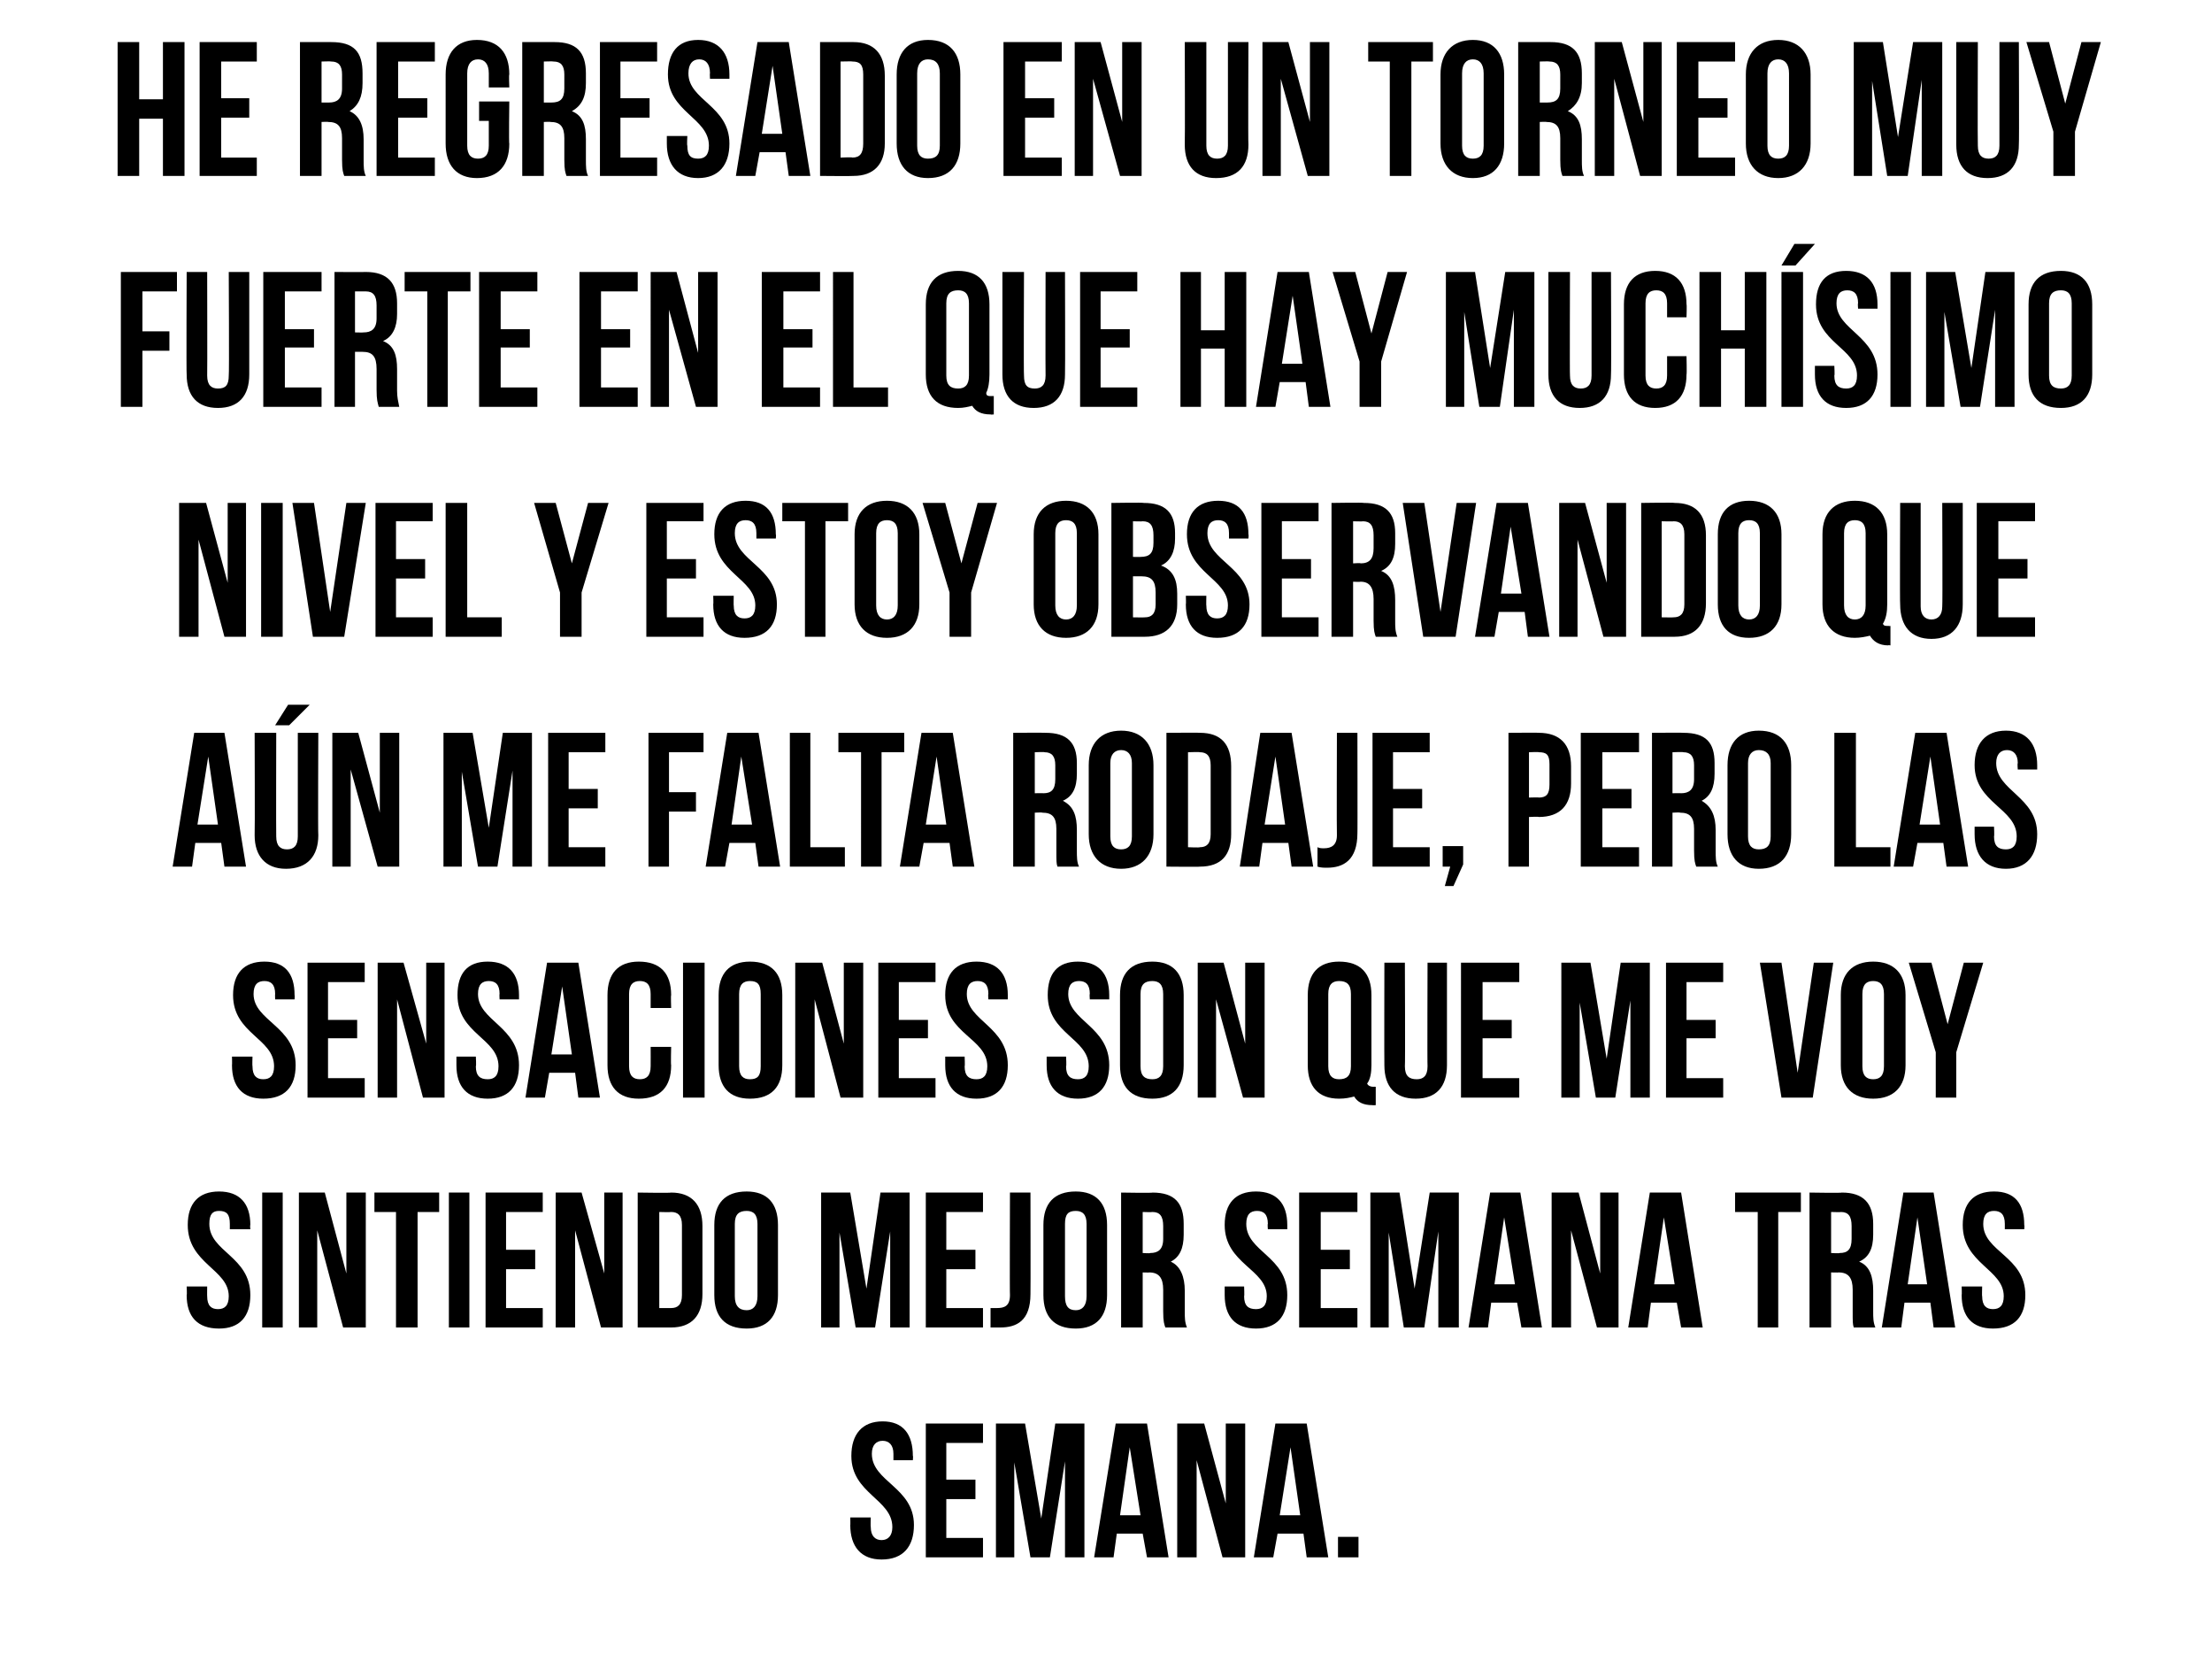 <?xml version="1.0" standalone="no"?><!DOCTYPE svg PUBLIC "-//W3C//DTD SVG 1.1//EN" "http://www.w3.org/Graphics/SVG/1.1/DTD/svg11.dtd"><svg xmlns="http://www.w3.org/2000/svg" version="1.1" width="205px" height="154px" viewBox="0 -3 205 154" style="top:-3px"><desc>He regresado en un torneo muy fuerte en el que hay muchísimo nivel y estoy observando que aún me falta rodaje, pero l</desc><defs/><g id="Polygon109707"><path d="m81.8 128.7c1.9 0 2.8 1.2 2.8 3.2c.04-.03 0 .4 0 .4h-1.8v-.6c0-.8-.4-1.2-1-1.2c-.6 0-1 .4-1 1.2c0 2.6 3.9 3.1 3.9 6.6c0 2-1 3.2-3 3.2c-1.9 0-2.9-1.2-2.9-3.2c.02.04 0-.7 0-.7h1.9s-.03.86 0 .9c0 .8.4 1.2 1 1.2c.6 0 1-.4 1-1.2c0-2.6-3.8-3.1-3.8-6.6c0-2 1-3.2 2.9-3.2zm5.9 5.4h2.7v1.8h-2.7v3.6h3.4v1.8h-5.3v-12.4h5.3v1.8h-3.4v3.4zm8.8 3.6l1.3-8.8h2.7v12.4h-1.8v-8.9l-1.4 8.9h-1.8l-1.5-8.8v8.8h-1.7v-12.4h2.7l1.5 8.8zm11.8 3.6h-2l-.4-2.2h-2.4l-.3 2.2h-1.8l2-12.4h2.9l2 12.4zm-4.5-3.9h1.9l-1-6.3l-.9 6.3zm7.1-5.1v9h-1.8v-12.4h2.5l2 7.4v-7.4h1.8v12.4h-2.1l-2.4-9zm12.2 9h-2l-.3-2.2h-2.4l-.4 2.2h-1.8l2-12.4h2.9l2 12.4zm-4.5-3.9h1.9l-.9-6.3l-1 6.3zm7.3 2v1.9H124v-1.9h1.9z" stroke="none" fill="#000"/></g><g id="Polygon109706"><path d="m20.3 107.4c1.9 0 2.9 1.1 2.9 3.1c-.04.03 0 .4 0 .4h-1.9v-.5c0-.9-.3-1.2-1-1.2c-.6 0-.9.3-.9 1.2c0 2.6 3.8 3 3.8 6.6c0 2-1 3.1-2.9 3.1c-2 0-3-1.1-3-3.1c.04 0 0-.8 0-.8h1.9s-.01.93 0 .9c0 .9.4 1.2 1 1.2c.6 0 1-.3 1-1.2c0-2.5-3.8-3-3.8-6.6c0-2 1-3.1 2.9-3.1zm4 .1h1.9V120h-1.9v-12.5zm5.1 3.5v9h-1.7v-12.5h2.4l2 7.5v-7.5h1.8V120h-2.1l-2.4-9zm5.3-3.5h6v1.8h-2V120h-2v-10.7h-2v-1.8zm6.9 0h1.9V120h-1.9v-12.5zm5.3 5.3h2.7v1.8h-2.7v3.6h3.4v1.8H45v-12.5h5.3v1.8h-3.4v3.5zm6.4-1.8v9h-1.8v-12.5h2.4L56 115v-7.5h1.7V120h-2l-2.4-9zm5.8-3.5s3.09.05 3.1 0c1.9 0 2.9 1.1 2.9 3.1v6.3c0 2-1 3.1-2.9 3.1h-3.1v-12.5zm2 1.8v8.9s1.06.01 1.1 0c.6 0 1-.3 1-1.2v-6.5c0-.9-.4-1.2-1-1.2c-.04.03-1.1 0-1.1 0zm7 7.8c0 .9.4 1.3 1.1 1.3c.6 0 1-.4 1-1.3v-6.7c0-.9-.4-1.2-1-1.2c-.7 0-1.1.3-1.1 1.2v6.7zm-1.9-6.6c0-2 1-3.1 3-3.1c1.9 0 2.9 1.1 2.9 3.1v6.5c0 2-1 3.1-2.9 3.1c-2 0-3-1.1-3-3.1v-6.5zm14.1 5.9l1.3-8.9h2.7V120h-1.8v-8.9l-1.4 8.9h-1.8l-1.5-8.8v8.8h-1.7v-12.5h2.7l1.5 8.9zm7.4-3.6h2.7v1.8h-2.7v3.6h3.4v1.8h-5.3v-12.5h5.3v1.8h-3.4v3.5zm4.1 5.4h.6c.7 0 1.2-.2 1.2-1.2c-.03.04 0-9.5 0-9.5h1.9s.02 9.4 0 9.4c0 2.5-1.3 3.1-2.8 3.1h-.9v-1.8zm6.9-1.1c0 .9.3 1.3 1 1.3c.6 0 1-.4 1-1.3v-6.7c0-.9-.4-1.2-1-1.2c-.7 0-1 .3-1 1.2v6.7zm-2-6.6c0-2 1-3.1 3-3.1c1.9 0 2.9 1.1 2.9 3.1v6.5c0 2-1 3.1-2.9 3.1c-2 0-3-1.1-3-3.1v-6.5zM108 120c-.1-.3-.2-.5-.2-1.5v-2c0-1.1-.4-1.6-1.3-1.6c.03.02-.6 0-.6 0v5.1h-2v-12.5s2.95.05 2.9 0c2.1 0 2.9 1 2.9 2.9v1c0 1.3-.4 2.1-1.2 2.5c.9.4 1.3 1.4 1.3 2.7v1.9c0 .6 0 1 .2 1.5h-2zm-2.1-10.7v3.8s.71.05.7 0c.7 0 1.2-.3 1.2-1.3v-1.2c0-.9-.3-1.3-1-1.3c-.01.03-.9 0-.9 0zm10.5-1.9c1.9 0 2.9 1.1 2.9 3.1v.4h-1.8s-.04-.49 0-.5c0-.9-.4-1.2-1-1.2c-.6 0-1 .3-1 1.2c0 2.6 3.8 3 3.8 6.6c0 2-1 3.1-2.9 3.1c-1.9 0-2.9-1.1-2.9-3.1v-.8h1.8s.04.93 0 .9c0 .9.4 1.2 1.1 1.2c.6 0 1-.3 1-1.2c0-2.5-3.9-3-3.9-6.6c0-2 1-3.1 2.9-3.1zm6 5.4h2.7v1.8h-2.7v3.6h3.4v1.8h-5.4v-12.5h5.4v1.8h-3.4v3.5zm8.7 3.6l1.4-8.9h2.7V120h-1.9v-8.9L132 120h-1.9l-1.4-8.8v8.8H127v-12.5h2.7l1.4 8.9zm11.8 3.6H141l-.4-2.3h-2.4l-.3 2.3h-1.8l2-12.5h2.8l2 12.5zm-4.4-4h1.9l-1-6.2l-.9 6.2zm7.1-5v9h-1.8v-12.5h2.5l2 7.5v-7.5h1.7V120h-2l-2.4-9zm12.2 9h-2l-.4-2.3H153l-.3 2.3h-1.8l2-12.5h2.9l2 12.5zm-4.5-4h1.9l-1-6.2l-.9 6.2zm7.5-8.5h6.1v1.8h-2.1V120h-1.9v-10.7h-2.1v-1.8zm11 12.5c-.1-.3-.1-.5-.1-1.5v-2c0-1.1-.4-1.6-1.3-1.6c-.02.02-.7 0-.7 0v5.1h-2v-12.5s3 .05 3 0c2 0 2.9 1 2.9 2.9v1c0 1.3-.4 2.1-1.3 2.5c1 .4 1.3 1.4 1.3 2.7v1.9c0 .6 0 1 .2 1.5h-2zm-2.1-10.7v3.8s.77.05.8 0c.7 0 1.1-.3 1.1-1.3v-1.2c0-.9-.3-1.3-1-1.3c.04.03-.9 0-.9 0zm11.5 10.7h-2l-.3-2.3h-2.4l-.3 2.3h-1.8l2-12.5h2.8l2 12.5zm-4.4-4h1.8l-.9-6.2l-.9 6.2zm8-8.6c1.9 0 2.8 1.1 2.8 3.1c.04.03 0 .4 0 .4h-1.8v-.5c0-.9-.4-1.2-1-1.2c-.6 0-1 .3-1 1.2c0 2.6 3.9 3 3.9 6.6c0 2-1 3.1-3 3.1c-1.9 0-2.9-1.1-2.9-3.1c.03 0 0-.8 0-.8h1.9s-.03.93 0 .9c0 .9.4 1.2 1 1.2c.6 0 1-.3 1-1.2c0-2.5-3.8-3-3.8-6.6c0-2 1-3.1 2.9-3.1z" stroke="none" fill="#000"/></g><g id="Polygon109705"><path d="m24.5 86.1c1.9 0 2.8 1.1 2.8 3.1c.03 0 0 .4 0 .4h-1.8s-.02-.52 0-.5c0-.9-.4-1.2-1-1.2c-.6 0-1 .3-1 1.2c0 2.5 3.9 3 3.9 6.6c0 2-1 3.1-3 3.1c-1.9 0-2.9-1.1-2.9-3.1c.02-.03 0-.8 0-.8h1.9s-.03.9 0 .9c0 .9.4 1.2 1 1.2c.6 0 1-.3 1-1.2c0-2.6-3.8-3-3.8-6.6c0-2 1-3.1 2.9-3.1zm5.9 5.4h2.7v1.7h-2.7v3.7h3.4v1.8h-5.3V86.2h5.3v1.8h-3.4v3.5zm6.4-1.9v9.1H35V86.2h2.4l2.1 7.5v-7.5h1.7v12.5h-2l-2.4-9.1zm8.4-3.5c1.9 0 2.9 1.1 2.9 3.1v.4h-1.8s-.03-.52 0-.5c0-.9-.4-1.2-1-1.2c-.6 0-1 .3-1 1.2c0 2.5 3.8 3 3.8 6.6c0 2-1 3.1-2.9 3.1c-1.9 0-2.9-1.1-2.9-3.1v-.8h1.8s.05.9 0 .9c0 .9.4 1.2 1.1 1.2c.6 0 1-.3 1-1.2c0-2.6-3.8-3-3.8-6.6c0-2 .9-3.1 2.8-3.1zm10.4 12.6h-2l-.3-2.3h-2.4l-.4 2.3h-1.8l2-12.5h2.9l2 12.5zm-4.5-4h1.9l-.9-6.3l-1 6.3zm11.1-.7s-.04 1.67 0 1.7c0 2-1 3.1-3 3.1c-1.9 0-2.9-1.1-2.9-3.1v-6.5c0-2 1-3.1 2.9-3.1c2 0 3 1.1 3 3.1c-.04 0 0 1.2 0 1.2h-1.9v-1.3c0-.9-.4-1.2-1-1.2c-.6 0-1 .3-1 1.2v6.7c0 .9.4 1.2 1 1.2c.6 0 1-.3 1-1.2c.01 0 0-1.8 0-1.8h1.9zm1.1-7.8h2v12.5h-2V86.2zm5.2 9.6c0 .9.4 1.2 1 1.2c.7 0 1-.3 1-1.2v-6.7c0-.9-.3-1.2-1-1.2c-.6 0-1 .3-1 1.2v6.7zm-1.9-6.6c0-2 1-3.1 2.9-3.1c2 0 3 1.1 3 3.1v6.5c0 2-1 3.1-3 3.1c-1.9 0-2.9-1.1-2.9-3.1v-6.5zm8.9.4v9.1h-1.8V86.2h2.5l2 7.5v-7.5h1.8v12.5h-2.1l-2.4-9.1zm7.8 1.9h2.7v1.7h-2.7v3.7h3.4v1.8h-5.3V86.2h5.3v1.8h-3.4v3.5zm7.2-5.4c1.9 0 2.9 1.1 2.9 3.1v.4h-1.8s-.04-.52 0-.5c0-.9-.4-1.2-1-1.2c-.6 0-1 .3-1 1.2c0 2.5 3.8 3 3.8 6.6c0 2-1 3.1-2.9 3.1c-1.9 0-2.9-1.1-2.9-3.1v-.8h1.8s.04.9 0 .9c0 .9.4 1.2 1.1 1.2c.6 0 1-.3 1-1.2c0-2.6-3.9-3-3.9-6.6c0-2 1-3.1 2.9-3.1zm9.4 0c1.9 0 2.9 1.1 2.9 3.1v.4H101s-.04-.52 0-.5c0-.9-.4-1.2-1-1.2c-.6 0-1 .3-1 1.2c0 2.5 3.8 3 3.8 6.6c0 2-1 3.1-2.9 3.1c-1.9 0-2.9-1.1-2.9-3.1v-.8h1.8s.05.9 0 .9c0 .9.4 1.2 1.1 1.2c.6 0 1-.3 1-1.2c0-2.6-3.8-3-3.8-6.6c0-2 .9-3.1 2.8-3.1zm5.8 9.7c0 .9.4 1.2 1.1 1.2c.6 0 1-.3 1-1.2v-6.7c0-.9-.4-1.2-1-1.2c-.7 0-1.1.3-1.1 1.2v6.7zm-1.9-6.6c0-2 1-3.1 3-3.1c1.9 0 2.9 1.1 2.9 3.1v6.5c0 2-1 3.1-2.9 3.1c-2 0-3-1.1-3-3.1v-6.5zm8.9.4v9.1H111V86.2h2.4l2 7.5v-7.5h1.8v12.5h-2l-2.5-9.1zm8.5-.4c0-2 1-3.1 2.9-3.1c2 0 3 1.1 3 3.1v6.5c0 .7-.1 1.3-.4 1.7c.1.2.3.3.6.3c-.01-.02.2 0 .2 0v1.7s-.3.02-.3 0c-.9 0-1.4-.3-1.7-.8c-.4.1-.8.2-1.4.2c-1.9 0-2.9-1.1-2.9-3.1v-6.5zm1.9 6.6c0 .9.4 1.2 1 1.2c.7 0 1.1-.3 1.1-1.2v-6.7c0-.9-.4-1.2-1.1-1.2c-.6 0-1 .3-1 1.2v6.7zm7.1-9.6s.04 9.62 0 9.6c0 .9.4 1.2 1.1 1.2c.6 0 1-.3 1-1.2c-.03.02 0-9.6 0-9.6h1.8v9.5c0 2-1 3.1-2.9 3.1c-1.9 0-2.9-1.1-2.9-3.1c-.02-.01 0-9.5 0-9.5h1.9zm7.2 5.3h2.7v1.7h-2.7v3.7h3.4v1.8h-5.4V86.2h5.4v1.8h-3.4v3.5zm11.5 3.6l1.3-8.9h2.7v12.5h-1.8v-9l-1.4 9h-1.8l-1.5-8.8v8.8h-1.7V86.2h2.7l1.5 8.9zm7.4-3.6h2.7v1.7h-2.7v3.7h3.4v1.8h-5.3V86.2h5.3v1.8h-3.4v3.5zm10.3 4.9l1.5-10.2h1.8L168 98.7h-2.9l-2-12.5h2l1.5 10.2zm6-.6c0 .9.4 1.2 1 1.2c.6 0 1-.3 1-1.2v-6.7c0-.9-.4-1.2-1-1.2c-.6 0-1 .3-1 1.2v6.7zm-2-6.6c0-2 1.1-3.1 3-3.1c1.9 0 3 1.1 3 3.1v6.5c0 2-1.1 3.1-3 3.1c-1.9 0-3-1.1-3-3.1v-6.5zm8.8 5.3l-2.5-8.3h2.1l1.5 5.7l1.5-5.7h1.8l-2.5 8.3v4.2h-1.9v-4.2z" stroke="none" fill="#000"/></g><g id="Polygon109704"><path d="m22.8 77.3h-2l-.3-2.2h-2.4l-.3 2.2H16l2-12.4h2.8l2 12.4zm-4.5-3.9h1.9l-.9-6.3l-1 6.3zm7.3-8.5s-.02 9.58 0 9.6c0 .9.4 1.2 1 1.2c.6 0 1-.3 1-1.2v-9.6h1.9s-.04 9.46 0 9.5c0 1.9-1 3.1-3 3.1c-1.9 0-2.9-1.2-2.9-3.1c.03-.04 0-9.5 0-9.5h2zm3.1-2.6l-1.9 1.9h-1.3l1.2-1.9h2zm3.8 6v9h-1.7V64.9h2.4l2 7.4v-7.4h1.8v12.4h-2l-2.5-9zm12.8 5.4l1.3-8.8h2.7v12.4h-1.8v-8.9l-1.4 8.9h-1.8l-1.5-8.8v8.8h-1.7V64.9h2.7l1.5 8.8zm7.4-3.6h2.7v1.8h-2.7v3.6h3.4v1.8h-5.3V64.9h5.3v1.8h-3.4v3.4zm9.3.3h2.5v1.8H62v5.1h-1.9V64.9h5.1v1.8H62v3.7zm10.3 6.9h-2l-.3-2.2h-2.4l-.4 2.2h-1.8l2-12.4h2.9l2 12.4zm-4.5-3.9h1.9l-1-6.3l-.9 6.3zm5.4-8.5h1.9v10.6h3.2v1.8h-5.1V64.9zm4.5 0h6.1v1.8h-2.1v10.6h-1.9V66.7h-2.1v-1.8zm12.6 12.4h-2l-.3-2.2h-2.4l-.4 2.2h-1.8l2-12.4h2.9l2 12.4zm-4.5-3.9h1.9l-.9-6.3l-1 6.3zM98 77.3c-.1-.3-.1-.5-.1-1.5v-2c0-1.1-.4-1.5-1.3-1.5c-.02-.04-.7 0-.7 0v5h-2V64.9s3-.02 3 0c2 0 2.9.9 2.9 2.8v1c0 1.3-.4 2.1-1.3 2.5c1 .5 1.3 1.4 1.3 2.7v1.9c0 .6 0 1.1.2 1.5h-2zm-2.1-10.6v3.8s.77-.02.8 0c.7 0 1.1-.3 1.1-1.3v-1.3c0-.8-.3-1.2-1-1.2c.05-.04-.9 0-.9 0zm7 7.8c0 .9.4 1.2 1 1.2c.6 0 1-.3 1-1.2v-6.8c0-.8-.4-1.2-1-1.2c-.6 0-1 .4-1 1.2v6.8zm-2-6.6c0-2 1.1-3.2 3-3.2c1.9 0 3 1.2 3 3.2v6.4c0 2-1.1 3.2-3 3.2c-1.9 0-3-1.2-3-3.2v-6.4zm7.2-3s3.13-.02 3.1 0c2 0 2.9 1.1 2.9 3.1v6.3c0 1.9-.9 3-2.9 3c.03.03-3.1 0-3.1 0V64.9zm2 1.8v8.8s1.09.05 1.1 0c.6 0 1-.3 1-1.2v-6.4c0-.9-.4-1.2-1-1.2c-.01-.04-1.1 0-1.1 0zm11.6 10.6h-2l-.3-2.2H117l-.3 2.2h-1.8l1.9-12.4h2.9l2 12.4zm-4.5-3.9h1.9l-.9-6.3l-1 6.3zm4.9 2.1c.2.1.4.1.6.1c.7 0 1.2-.3 1.2-1.2c-.03-.02 0-9.5 0-9.5h1.9s.02 9.33 0 9.3c0 2.5-1.3 3.2-2.8 3.2c-.3 0-.6 0-.9-.1v-1.8zm7-5.4h2.7v1.8h-2.7v3.6h3.4v1.8h-5.3V64.9h5.3v1.8h-3.4v3.4zm4.6 7.2v-1.9h1.9v1.7l-.9 2h-.8l.5-1.8h-.7zm11.9-9.3v1.6c0 2-1 3.1-3 3.1c.04-.05-.9 0-.9 0v4.6h-1.9V64.9s2.84-.02 2.8 0c2 0 3 1.1 3 3.1zm-3.9-1.3v4.2s.94-.03.9 0c.7 0 1-.3 1-1.2v-1.9c0-.9-.3-1.1-1-1.1c.04-.04-.9 0-.9 0zm6.8 3.4h2.7v1.8h-2.7v3.6h3.4v1.8h-5.4V64.9h5.4v1.8h-3.4v3.4zm8.7 7.2c-.1-.3-.2-.5-.2-1.5v-2c0-1.1-.4-1.5-1.3-1.5c.02-.04-.7 0-.7 0v5h-1.9V64.9s2.94-.02 2.9 0c2.1 0 2.9.9 2.9 2.8v1c0 1.3-.4 2.1-1.2 2.5c.9.5 1.3 1.4 1.3 2.7v1.9c0 .6 0 1.1.2 1.5h-2zM155 66.7v3.8s.81-.02.8 0c.7 0 1.2-.3 1.2-1.3v-1.3c0-.8-.3-1.2-1-1.2c-.01-.04-1 0-1 0zm7 7.8c0 .9.4 1.2 1 1.2c.7 0 1.1-.3 1.1-1.2v-6.8c0-.8-.4-1.2-1.1-1.2c-.6 0-1 .4-1 1.2v6.8zm-1.9-6.6c0-2 1-3.2 2.9-3.2c2 0 3 1.2 3 3.2v6.4c0 2-1 3.2-3 3.2c-1.9 0-2.9-1.2-2.9-3.2v-6.4zm9.9-3h2v10.6h3.2v1.8H170V64.9zm12.4 12.4h-2l-.3-2.2h-2.4l-.4 2.2h-1.8l2-12.4h2.9l2 12.4zm-4.5-3.9h1.9l-.9-6.3l-1 6.3zm8-8.7c1.9 0 2.9 1.2 2.9 3.2v.4H187s-.05-.55 0-.6c0-.8-.4-1.2-1-1.2c-.6 0-1 .4-1 1.2c0 2.6 3.8 3.1 3.8 6.6c0 2-1 3.2-2.9 3.2c-1.9 0-2.9-1.2-2.9-3.2v-.7h1.8s.04.87 0 .9c0 .9.4 1.2 1.1 1.2c.6 0 1-.3 1-1.2c0-2.6-3.9-3.1-3.9-6.6c0-2 1-3.2 2.9-3.2z" stroke="none" fill="#000"/></g><g id="Polygon109703"><path d="m18.4 47v9h-1.8V43.6h2.5l2 7.4v-7.4h1.7V56h-2l-2.4-9zm5.8-3.4h2V56h-2V43.6zm6.4 10.1l1.5-10.1h1.8l-2 12.4H29l-1.9-12.4h2l1.5 10.1zm6.1-4.9h2.7v1.8h-2.7v3.6h3.4v1.8h-5.3V43.6h5.3v1.7h-3.4v3.5zm4.6-5.2h2v10.6h3.2v1.8h-5.2V43.6zm10.6 8.3l-2.4-8.3h2l1.5 5.6l1.5-5.6h1.9l-2.5 8.3v4.1h-2v-4.1zm9.9-3.1h2.7v1.8h-2.7v3.6h3.4v1.8h-5.3V43.6h5.3v1.7h-3.4v3.5zm7.3-5.4c1.9 0 2.8 1.1 2.8 3.1c.04.04 0 .4 0 .4h-1.8v-.5c0-.9-.4-1.2-1-1.2c-.6 0-1 .3-1 1.2c0 2.6 3.9 3.1 3.9 6.6c0 2-1 3.1-3 3.1c-1.9 0-2.9-1.1-2.9-3.1c.03.01 0-.8 0-.8h1.9s-.02.93 0 .9c0 .9.4 1.2 1 1.2c.6 0 1-.3 1-1.2c0-2.5-3.8-3-3.8-6.6c0-2 1-3.1 2.9-3.1zm3.4.2h6.1v1.7h-2.1V56h-1.9V45.3h-2.1v-1.7zm8.7 9.5c0 .9.4 1.3 1 1.3c.6 0 1-.4 1-1.3v-6.7c0-.9-.4-1.2-1-1.2c-.6 0-1 .3-1 1.2v6.7zm-2-6.6c0-2 1.1-3.1 3-3.1c1.9 0 3 1.1 3 3.1v6.5c0 2-1.1 3.1-3 3.1c-1.9 0-3-1.1-3-3.1v-6.5zm8.8 5.4l-2.5-8.3h2.1l1.5 5.6l1.5-5.6h1.8L90 51.9v4.1h-2v-4.1zm9.8 1.2c0 .9.4 1.3 1 1.3c.6 0 1-.4 1-1.3v-6.7c0-.9-.4-1.2-1-1.2c-.6 0-1 .3-1 1.2v6.7zm-2-6.6c0-2 1.1-3.1 3-3.1c1.9 0 3 1.1 3 3.1v6.5c0 2-1.1 3.1-3 3.1c-1.9 0-3-1.1-3-3.1v-6.5zm13.1-.1v.5c0 1.2-.4 2.1-1.3 2.5c1.1.4 1.5 1.3 1.5 2.6v1c0 2-1.1 3-3 3H103V43.6s2.97-.05 3 0c2 0 2.9.9 2.9 2.8zm-3.9 4v3.8s1.09.02 1.1 0c.6 0 1-.3 1-1.2v-1.1c0-1.1-.4-1.5-1.3-1.5h-.8zm0-5.1v3.3s.74.02.7 0c.8 0 1.2-.3 1.2-1.3v-.7c0-.9-.3-1.3-1-1.3c.01.03-.9 0-.9 0zm7.9-1.9c1.9 0 2.8 1.1 2.8 3.1c.04.04 0 .4 0 .4h-1.8v-.5c0-.9-.4-1.2-1-1.2c-.6 0-1 .3-1 1.2c0 2.6 3.9 3.1 3.9 6.6c0 2-1 3.1-3 3.1c-1.9 0-2.9-1.1-2.9-3.1c.03.01 0-.8 0-.8h1.9s-.02.93 0 .9c0 .9.4 1.2 1 1.2c.6 0 1-.3 1-1.2c0-2.5-3.8-3-3.8-6.6c0-2 1-3.1 2.9-3.1zm5.9 5.4h2.7v1.8h-2.7v3.6h3.4v1.8h-5.3V43.6h5.3v1.7h-3.4v3.5zm8.7 7.2c-.1-.3-.2-.5-.2-1.5v-2c0-1.1-.4-1.6-1.2-1.6c-.05.03-.7 0-.7 0v5.1h-2V43.6s2.97-.05 3 0c2 0 2.9.9 2.9 2.8v1c0 1.3-.4 2.1-1.3 2.5c1 .4 1.3 1.4 1.3 2.7v1.9c0 .6 0 1 .2 1.5h-2zm-2.1-10.7v3.9s.74-.05.7 0c.8 0 1.2-.4 1.2-1.4v-1.2c0-.9-.3-1.3-1-1.3c.02.03-.9 0-.9 0zm8.1 8.4l1.5-10.1h1.8L134.9 56h-3L130 43.6h2l1.5 10.1zm10.1 2.3h-2l-.3-2.3h-2.4l-.4 2.3h-1.8l2-12.4h2.9l2 12.4zm-4.5-4h1.9l-1-6.2l-.9 6.2zm7.1-5v9h-1.7V43.6h2.4l2 7.4v-7.4h1.8V56h-2.1l-2.4-9zm5.9-3.4s3.05-.05 3.1 0c1.9 0 2.9 1 2.9 3v6.3c0 2-1 3.1-2.9 3.1h-3.1V43.6zm1.9 1.7v8.9s1.12.02 1.1 0c.6 0 1-.3 1-1.2v-6.5c0-.9-.4-1.2-1-1.2c.02.03-1.1 0-1.1 0zm7.1 7.8c0 .9.4 1.3 1 1.3c.6 0 1-.4 1-1.3v-6.7c0-.9-.4-1.2-1-1.2c-.6 0-1 .3-1 1.2v6.7zm-1.9-6.6c0-2 1-3.1 2.9-3.1c1.9 0 3 1.1 3 3.1v6.5c0 2-1.1 3.1-3 3.1c-1.9 0-2.9-1.1-2.9-3.1v-6.5zm9.7 0c0-2 1.1-3.1 3-3.1c1.9 0 3 1.1 3 3.1v6.5c0 .7-.1 1.3-.4 1.8c.1.2.2.2.6.2c-.04.02.1 0 .1 0v1.8s-.23-.04-.2 0c-.9 0-1.4-.4-1.7-.9c-.4.1-.9.2-1.4.2c-1.9 0-3-1.1-3-3.1v-6.5zm2 6.6c0 .9.4 1.3 1 1.3c.6 0 1-.4 1-1.3v-6.7c0-.9-.4-1.2-1-1.2c-.6 0-1 .3-1 1.2v6.7zm7.1-9.5v9.6c0 .8.4 1.2 1 1.2c.6 0 1-.4 1-1.2c.04-.05 0-9.6 0-9.6h1.9v9.4c0 2-1 3.2-2.9 3.2c-1.9 0-2.9-1.2-2.9-3.2c-.04.03 0-9.4 0-9.4h1.9zm7.2 5.2h2.7v1.8h-2.7v3.6h3.4v1.8h-5.4V43.6h5.4v1.7h-3.4v3.5z" stroke="none" fill="#000"/></g><g id="Polygon109702"><path d="m13.2 27.7h2.5v1.8h-2.5v5.2h-2V22.2h5.2v1.8h-3.2v3.7zm6-5.5s.02 9.62 0 9.6c0 .9.4 1.2 1 1.2c.7 0 1-.3 1-1.2c.05.02 0-9.6 0-9.6h1.9v9.5c0 2-1 3.1-2.9 3.1c-1.9 0-2.9-1.1-2.9-3.1c-.04 0 0-9.5 0-9.5h1.9zm7.2 5.3h2.7v1.7h-2.7v3.7h3.4v1.8h-5.4V22.2h5.4v1.8h-3.4v3.5zm8.7 7.2c-.1-.4-.2-.6-.2-1.6v-1.9c0-1.2-.4-1.6-1.3-1.6h-.7v5.1H31V22.2s2.92.02 2.9 0c2 0 2.9 1 2.9 2.9v1c0 1.2-.4 2.1-1.3 2.5c1 .4 1.3 1.3 1.3 2.6v2c0 .6.1 1 .2 1.5h-1.9zM32.9 24v3.8s.79.02.8 0c.7 0 1.2-.3 1.2-1.3v-1.2c0-.9-.3-1.3-1-1.3h-1zm4.6-1.8h6.1v1.8h-2.1v10.7h-1.9V24h-2.1v-1.8zm8.9 5.3h2.7v1.7h-2.7v3.7h3.4v1.8h-5.4V22.2h5.4v1.8h-3.4v3.5zm9.3 0h2.7v1.7h-2.7v3.7h3.4v1.8h-5.4V22.2h5.4v1.8h-3.4v3.5zm6.3-1.8v9h-1.7V22.2h2.4l2 7.5v-7.5h1.8v12.5h-2l-2.5-9zm10.6 1.8h2.7v1.7h-2.7v3.7h3.4v1.8h-5.4V22.2h5.4v1.8h-3.4v3.5zm4.6-5.3h1.9v10.7h3.2v1.8h-5.1V22.2zm8.6 3c0-2 1-3.1 3-3.1c1.9 0 2.9 1.1 2.9 3.1v6.5c0 .7-.1 1.3-.3 1.7c0 .3.2.3.5.3h.2v1.7s-.28.03-.3 0c-.9 0-1.4-.3-1.7-.8c-.4.1-.8.2-1.3.2c-2 0-3-1.1-3-3.1v-6.5zm1.9 6.6c0 .9.4 1.2 1.1 1.2c.6 0 1-.3 1-1.2v-6.7c0-.9-.4-1.2-1-1.2c-.7 0-1.1.3-1.1 1.2v6.7zm7.2-9.6s-.04 9.62 0 9.6c0 .9.3 1.2 1 1.2c.6 0 1-.3 1-1.2c-.02.02 0-9.6 0-9.6h1.8s.03 9.5 0 9.5c0 2-1 3.1-2.9 3.1c-1.9 0-2.9-1.1-2.9-3.1v-9.5h2zm7.1 5.3h2.7v1.7H102v3.7h3.4v1.8h-5.3V22.2h5.3v1.8H102v3.5zm9.3 7.2h-1.9V22.2h1.9v5.4h2.2v-5.4h2v12.5h-2v-5.4h-2.2v5.4zm12 0h-2l-.3-2.3h-2.4l-.4 2.3h-1.8l2-12.5h2.9l2 12.5zm-4.5-4h1.9l-.9-6.3l-1 6.3zm7.2-.2l-2.5-8.3h2.1l1.5 5.7l1.5-5.7h1.8l-2.4 8.3v4.2h-2v-4.2zm12.1.6l1.4-8.9h2.7v12.5h-1.9v-9l-1.3 9h-1.9l-1.4-8.8v8.8H134V22.2h2.7l1.4 8.9zm7.4-8.9s-.03 9.62 0 9.6c0 .9.4 1.2 1 1.2c.6 0 1-.3 1-1.2v-9.6h1.8s.04 9.5 0 9.5c0 2-1 3.1-2.9 3.1c-1.9 0-2.9-1.1-2.9-3.1v-9.5h2zm10.8 7.8s.04 1.68 0 1.7c0 2-1 3.1-2.9 3.1c-1.9 0-2.9-1.1-2.9-3.1v-6.5c0-2 1-3.1 2.9-3.1c1.9 0 2.9 1.1 2.9 3.1c.04.01 0 1.2 0 1.2h-1.8v-1.3c0-.9-.4-1.2-1-1.2c-.6 0-1 .3-1 1.2v6.7c0 .9.4 1.2 1 1.2c.6 0 1-.3 1-1.2V30h1.8zm3.2 4.7h-2V22.2h2v5.4h2.2v-5.4h2v12.5h-2v-5.4h-2.2v5.4zm5.6-12.5h2v12.5h-2V22.2zm3.1-2.6l-1.8 2h-1.3l1.2-2h1.9zm2.9 2.5c1.9 0 2.9 1.1 2.9 3.1v.4h-1.8s-.04-.52 0-.5c0-.9-.4-1.2-1-1.2c-.6 0-1 .3-1 1.2c0 2.5 3.8 3 3.8 6.6c0 2-1 3.1-2.9 3.1c-1.9 0-2.9-1.1-2.9-3.1v-.8h1.8s.05.9 0 .9c0 .9.4 1.2 1.1 1.2c.6 0 1-.3 1-1.2c0-2.6-3.8-3-3.8-6.6c0-2 .9-3.1 2.8-3.1zm4.1.1h1.9v12.5h-1.9V22.2zm7.5 8.9l1.3-8.9h2.7v12.5h-1.8v-9l-1.4 9h-1.8l-1.5-8.8v8.8h-1.7V22.2h2.7l1.5 8.9zm7.2.7c0 .9.4 1.2 1.1 1.2c.6 0 1-.3 1-1.2v-6.7c0-.9-.4-1.2-1-1.2c-.7 0-1.1.3-1.1 1.2v6.7zm-1.9-6.6c0-2 1-3.1 3-3.1c1.9 0 2.9 1.1 2.9 3.1v6.5c0 2-1 3.1-2.9 3.1c-2 0-3-1.1-3-3.1v-6.5z" stroke="none" fill="#000"/></g><g id="Polygon109701"><path d="m12.9 13.3h-2V.9h2v5.3h2.2V.9h2v12.4h-2V8h-2.2v5.3zm7.6-7.2h2.6v1.8h-2.6v3.7h3.3v1.7h-5.3V.9h5.3v1.8h-3.3v3.4zm11.4 7.2c-.1-.3-.2-.5-.2-1.5v-2c0-1.1-.4-1.5-1.3-1.5c.03-.03-.6 0-.6 0v5h-2V.9h2.9c2.1 0 2.9.9 2.9 2.9v.9c0 1.3-.4 2.1-1.2 2.6c.9.4 1.3 1.3 1.3 2.6v1.9c0 .6 0 1.1.2 1.5h-2zM29.8 2.7v3.8h.7c.7 0 1.2-.3 1.2-1.3V3.9c0-.8-.3-1.2-1-1.2c-.01-.03-.9 0-.9 0zm7.1 3.4h2.7v1.8h-2.7v3.7h3.4v1.7h-5.4V.9h5.4v1.8h-3.4v3.4zm7.5.3h2.8s-.05 3.95 0 3.9c0 2-1 3.2-3 3.2c-1.9 0-2.9-1.2-2.9-3.2V3.9c0-2 1-3.2 2.9-3.2c2 0 3 1.2 3 3.2c-.05-.02 0 1.2 0 1.2h-1.9V3.8c0-.9-.4-1.3-1-1.3c-.6 0-1 .4-1 1.3v6.7c0 .9.4 1.2 1 1.2c.6 0 1-.3 1-1.2V8.2h-.9V6.4zm8.1 6.9c-.1-.3-.2-.5-.2-1.5v-2c0-1.1-.4-1.5-1.3-1.5c.05-.03-.6 0-.6 0v5h-2V.9h3c2 0 2.9.9 2.9 2.9v.9c0 1.3-.4 2.1-1.3 2.6c1 .4 1.3 1.3 1.3 2.6v1.9c0 .6 0 1.1.2 1.5h-2zM50.4 2.7v3.8h.7c.8 0 1.2-.3 1.2-1.3V3.9c0-.8-.3-1.2-1-1.2c.01-.03-.9 0-.9 0zm7.1 3.4h2.7v1.8h-2.7v3.7h3.4v1.7h-5.3V.9h5.3v1.8h-3.4v3.4zM64.7.7c1.9 0 2.9 1.2 2.9 3.2v.4h-1.8s-.03-.55 0-.5c0-.9-.4-1.3-1-1.3c-.6 0-1 .4-1 1.3c0 2.5 3.8 3 3.8 6.5c0 2-1 3.2-2.9 3.2c-1.9 0-2.9-1.2-2.9-3.2v-.7h1.9s-.05.87 0 .9c0 .9.3 1.2 1 1.2c.6 0 1-.3 1-1.2c0-2.6-3.8-3.1-3.8-6.6c0-2 .9-3.2 2.8-3.2zm10.4 12.6h-2l-.3-2.2h-2.4l-.4 2.2h-1.8l2-12.4h2.9l2 12.4zm-4.5-3.9h1.9l-.9-6.3l-1 6.3zM76 .9h3.1C81 .9 82 2 82 4v6.3c0 1.9-1 3-2.9 3c-.02.03-3.1 0-3.1 0V.9zm1.9 1.8v8.9s1.14-.05 1.1 0c.7 0 1-.4 1-1.3V3.9c0-.9-.3-1.2-1-1.2c.04-.03-1.1 0-1.1 0zm7.1 7.8c0 .9.4 1.2 1 1.2c.7 0 1.1-.3 1.1-1.2V3.8c0-.9-.4-1.3-1.1-1.3c-.6 0-1 .4-1 1.3v6.7zm-1.9-6.6c0-2 1-3.2 2.9-3.2c2 0 3 1.2 3 3.2v6.4c0 2-1 3.2-3 3.2c-1.9 0-2.9-1.2-2.9-3.2V3.9zM95 6.1h2.7v1.8H95v3.7h3.4v1.7H93V.9h5.4v1.8H95v3.4zm6.3-1.8v9h-1.7V.9h2.4l2 7.4V.9h1.8v12.4h-2l-2.5-9zM111.8.9v9.6c0 .9.4 1.2 1 1.2c.6 0 1-.3 1-1.2V.9h1.9s-.04 9.46 0 9.5c0 2-1 3.1-3 3.1c-1.9 0-2.9-1.1-2.9-3.1c.03-.04 0-9.5 0-9.5h2zm6.9 3.4v9H117V.9h2.4l2 7.4V.9h1.8v12.4h-2l-2.5-9zm8.1-3.4h6v1.8h-2v10.6h-2V2.7h-2V.9zm8.7 9.6c0 .9.4 1.2 1 1.2c.6 0 1-.3 1-1.2V3.8c0-.9-.4-1.3-1-1.3c-.6 0-1 .4-1 1.3v6.7zm-2-6.6c0-2 1.1-3.2 3-3.2c1.9 0 2.9 1.2 2.9 3.2v6.4c0 2-1 3.2-2.9 3.2c-1.9 0-3-1.2-3-3.2V3.9zm11.3 9.4c-.1-.3-.2-.5-.2-1.5v-2c0-1.1-.4-1.5-1.3-1.5c.04-.03-.6 0-.6 0v5h-2V.9h3c2 0 2.9.9 2.9 2.9v.9c0 1.3-.5 2.1-1.3 2.6c1 .4 1.3 1.3 1.3 2.6v1.9c0 .6 0 1.1.2 1.5h-2zm-2.1-10.6v3.8h.7c.8 0 1.2-.3 1.2-1.3V3.9c0-.8-.3-1.2-1-1.2c.01-.03-.9 0-.9 0zm6.9 1.6v9h-1.8V.9h2.5l2 7.4V.9h1.7v12.4h-2l-2.4-9zm7.8 1.8h2.7v1.8h-2.7v3.7h3.4v1.7h-5.4V.9h5.4v1.8h-3.4v3.4zm6.4 4.4c0 .9.4 1.2 1 1.2c.6 0 1-.3 1-1.2V3.8c0-.9-.4-1.3-1-1.3c-.6 0-1 .4-1 1.3v6.7zm-2-6.6c0-2 1.1-3.2 3-3.2c1.9 0 3 1.2 3 3.2v6.4c0 2-1.1 3.2-3 3.2c-1.9 0-3-1.2-3-3.2V3.9zm14.1 5.8l1.4-8.8h2.7v12.4h-1.9V4.4l-1.3 8.9h-1.9l-1.4-8.8v8.8h-1.7V.9h2.7l1.4 8.8zm7.4-8.8s-.03 9.59 0 9.6c0 .9.4 1.2 1 1.2c.6 0 1-.3 1-1.2V.9h1.8s.04 9.46 0 9.5c0 2-1 3.1-2.9 3.1c-1.9 0-2.9-1.1-2.9-3.1V.9h2zm7 8.3L187.8.9h2.1l1.5 5.7l1.5-5.7h1.8l-2.4 8.3v4.1h-2V9.2z" stroke="none" fill="#000"/></g></svg>